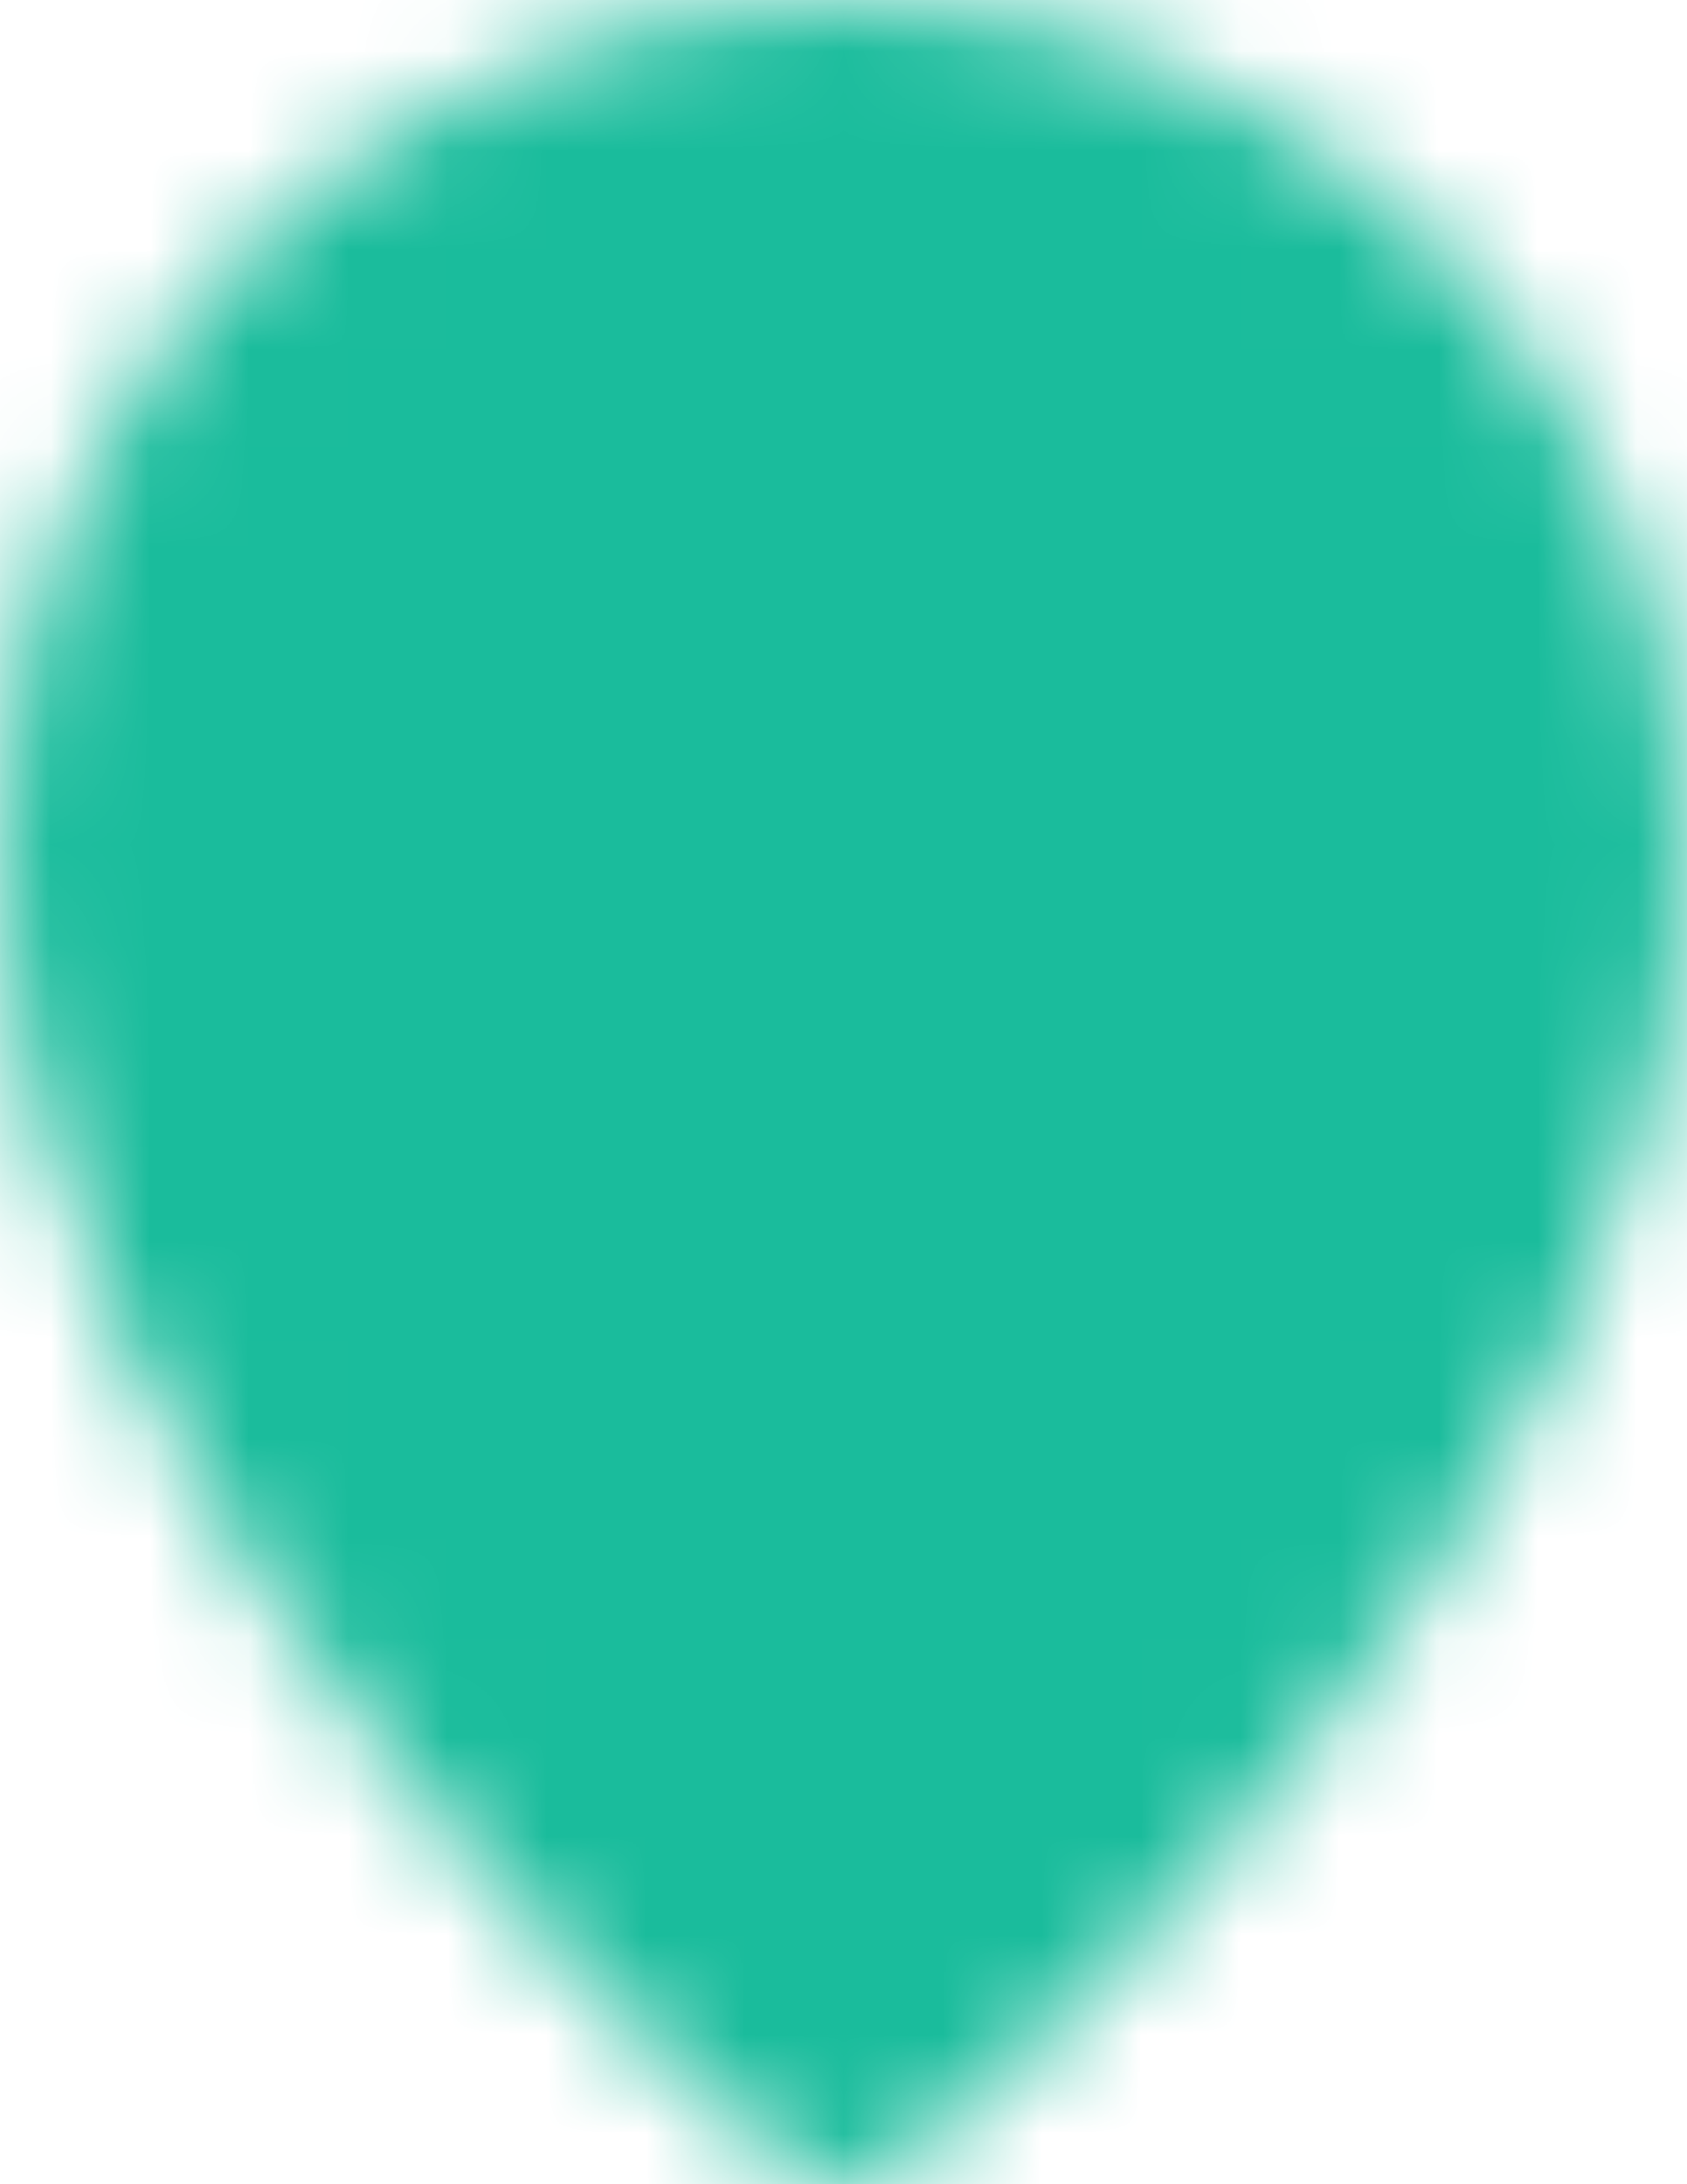 <svg width="17" height="22" viewBox="0 0 17 22" fill="none" xmlns="http://www.w3.org/2000/svg">
<g clip-path="url(#clip0_1390_2)">
<mask id="mask0_1390_2" style="mask-type:luminance" maskUnits="userSpaceOnUse" x="0" y="0" width="17" height="22">
<path d="M8.5 21C8.5 21 16 15 16 8.5C16 4.358 12.642 1 8.5 1C4.358 1 1 4.358 1 8.5C1 15 8.5 21 8.5 21Z" fill="white" stroke="white" stroke-width="2" stroke-linejoin="round"/>
<path d="M8.5 11.5C8.894 11.5 9.284 11.422 9.648 11.272C10.012 11.121 10.343 10.9 10.621 10.621C10.9 10.343 11.121 10.012 11.272 9.648C11.422 9.284 11.5 8.894 11.5 8.5C11.5 8.106 11.422 7.716 11.272 7.352C11.121 6.988 10.9 6.657 10.621 6.379C10.343 6.1 10.012 5.879 9.648 5.728C9.284 5.578 8.894 5.5 8.5 5.5C7.704 5.5 6.941 5.816 6.379 6.379C5.816 6.941 5.5 7.704 5.5 8.5C5.5 9.296 5.816 10.059 6.379 10.621C6.941 11.184 7.704 11.5 8.5 11.5Z" fill="black" stroke="black" stroke-width="2" stroke-linejoin="round"/>
</mask>
<g mask="url(#mask0_1390_2)">
<path d="M-3.5 -1H20.5V23H-3.5V-1Z" fill="#1ABC9C"/>
</g>
</g>
<defs>
<clipPath id="clip0_1390_2">
<rect width="17" height="22" fill="white"/>
</clipPath>
</defs>
</svg>
